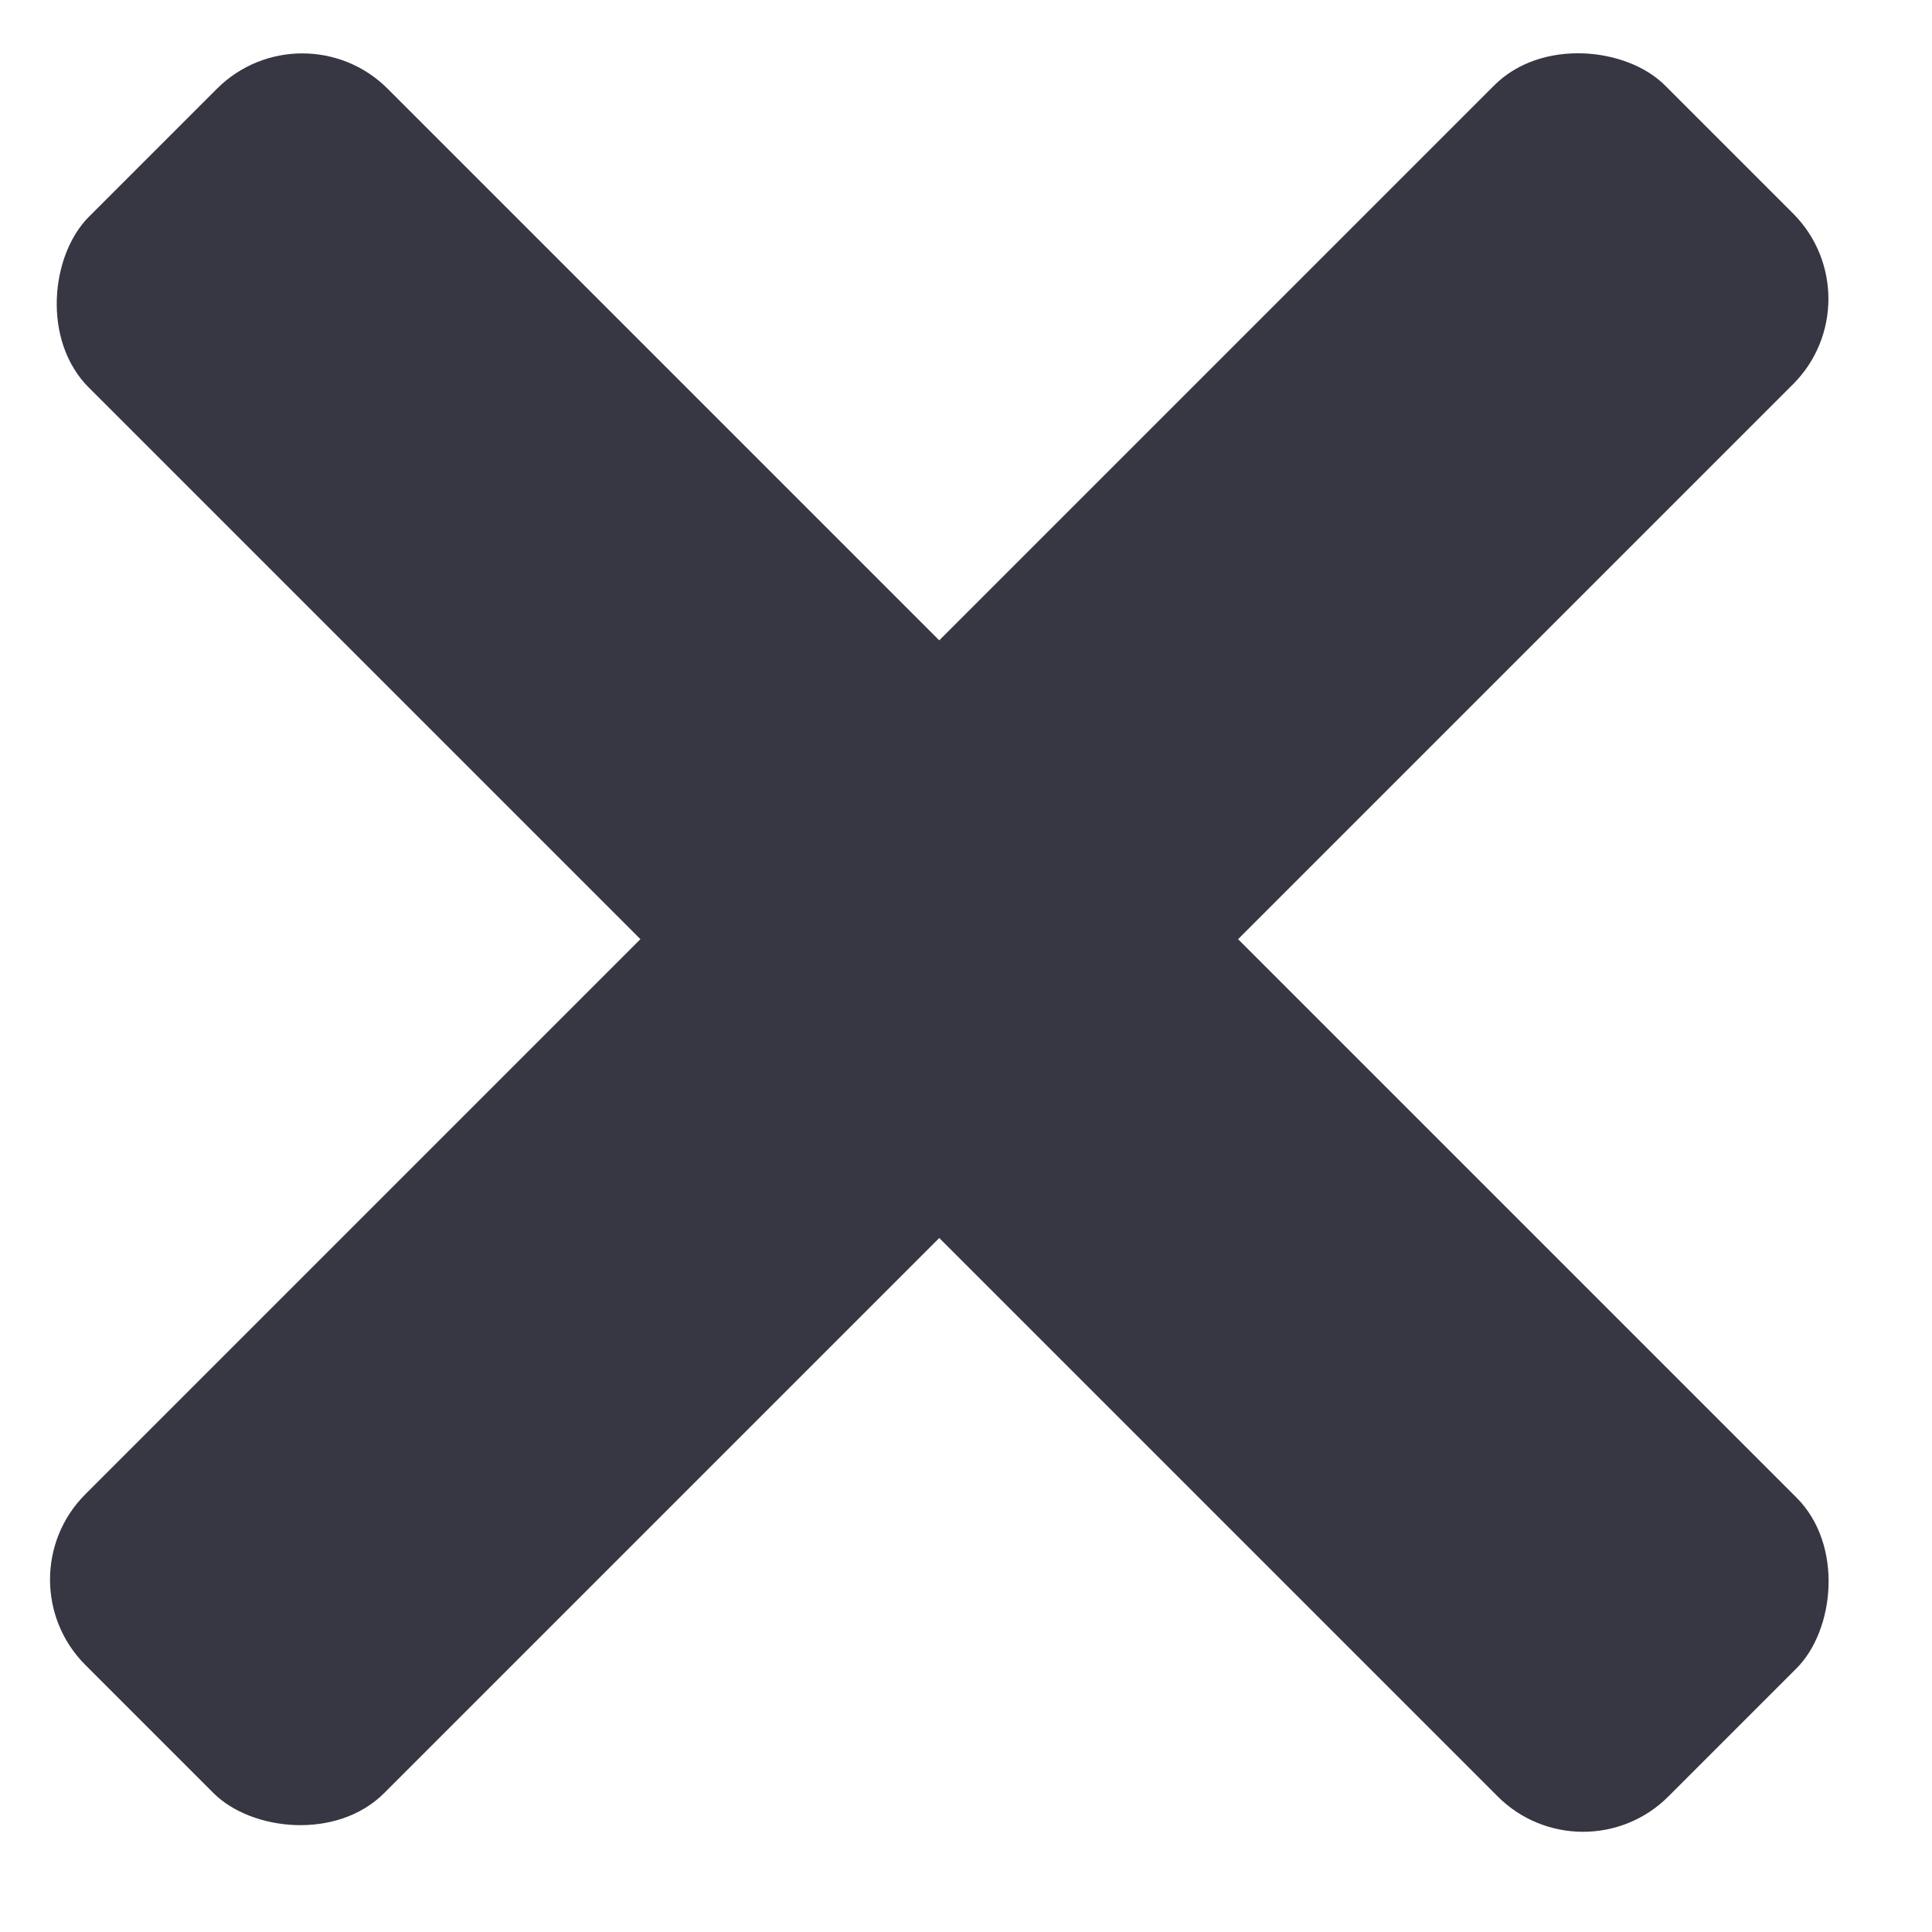 <svg width="32" height="32" viewBox="0 0 32 32" fill="none" xmlns="http://www.w3.org/2000/svg">
<rect x="5.007" y="0.056" width="37" height="7" rx="2" transform="rotate(45 5.007 0.056)" fill="#373643"/>
<rect y="26.163" width="37" height="7" rx="2" transform="rotate(-45 0 26.163)" fill="#373643"/>
</svg>
